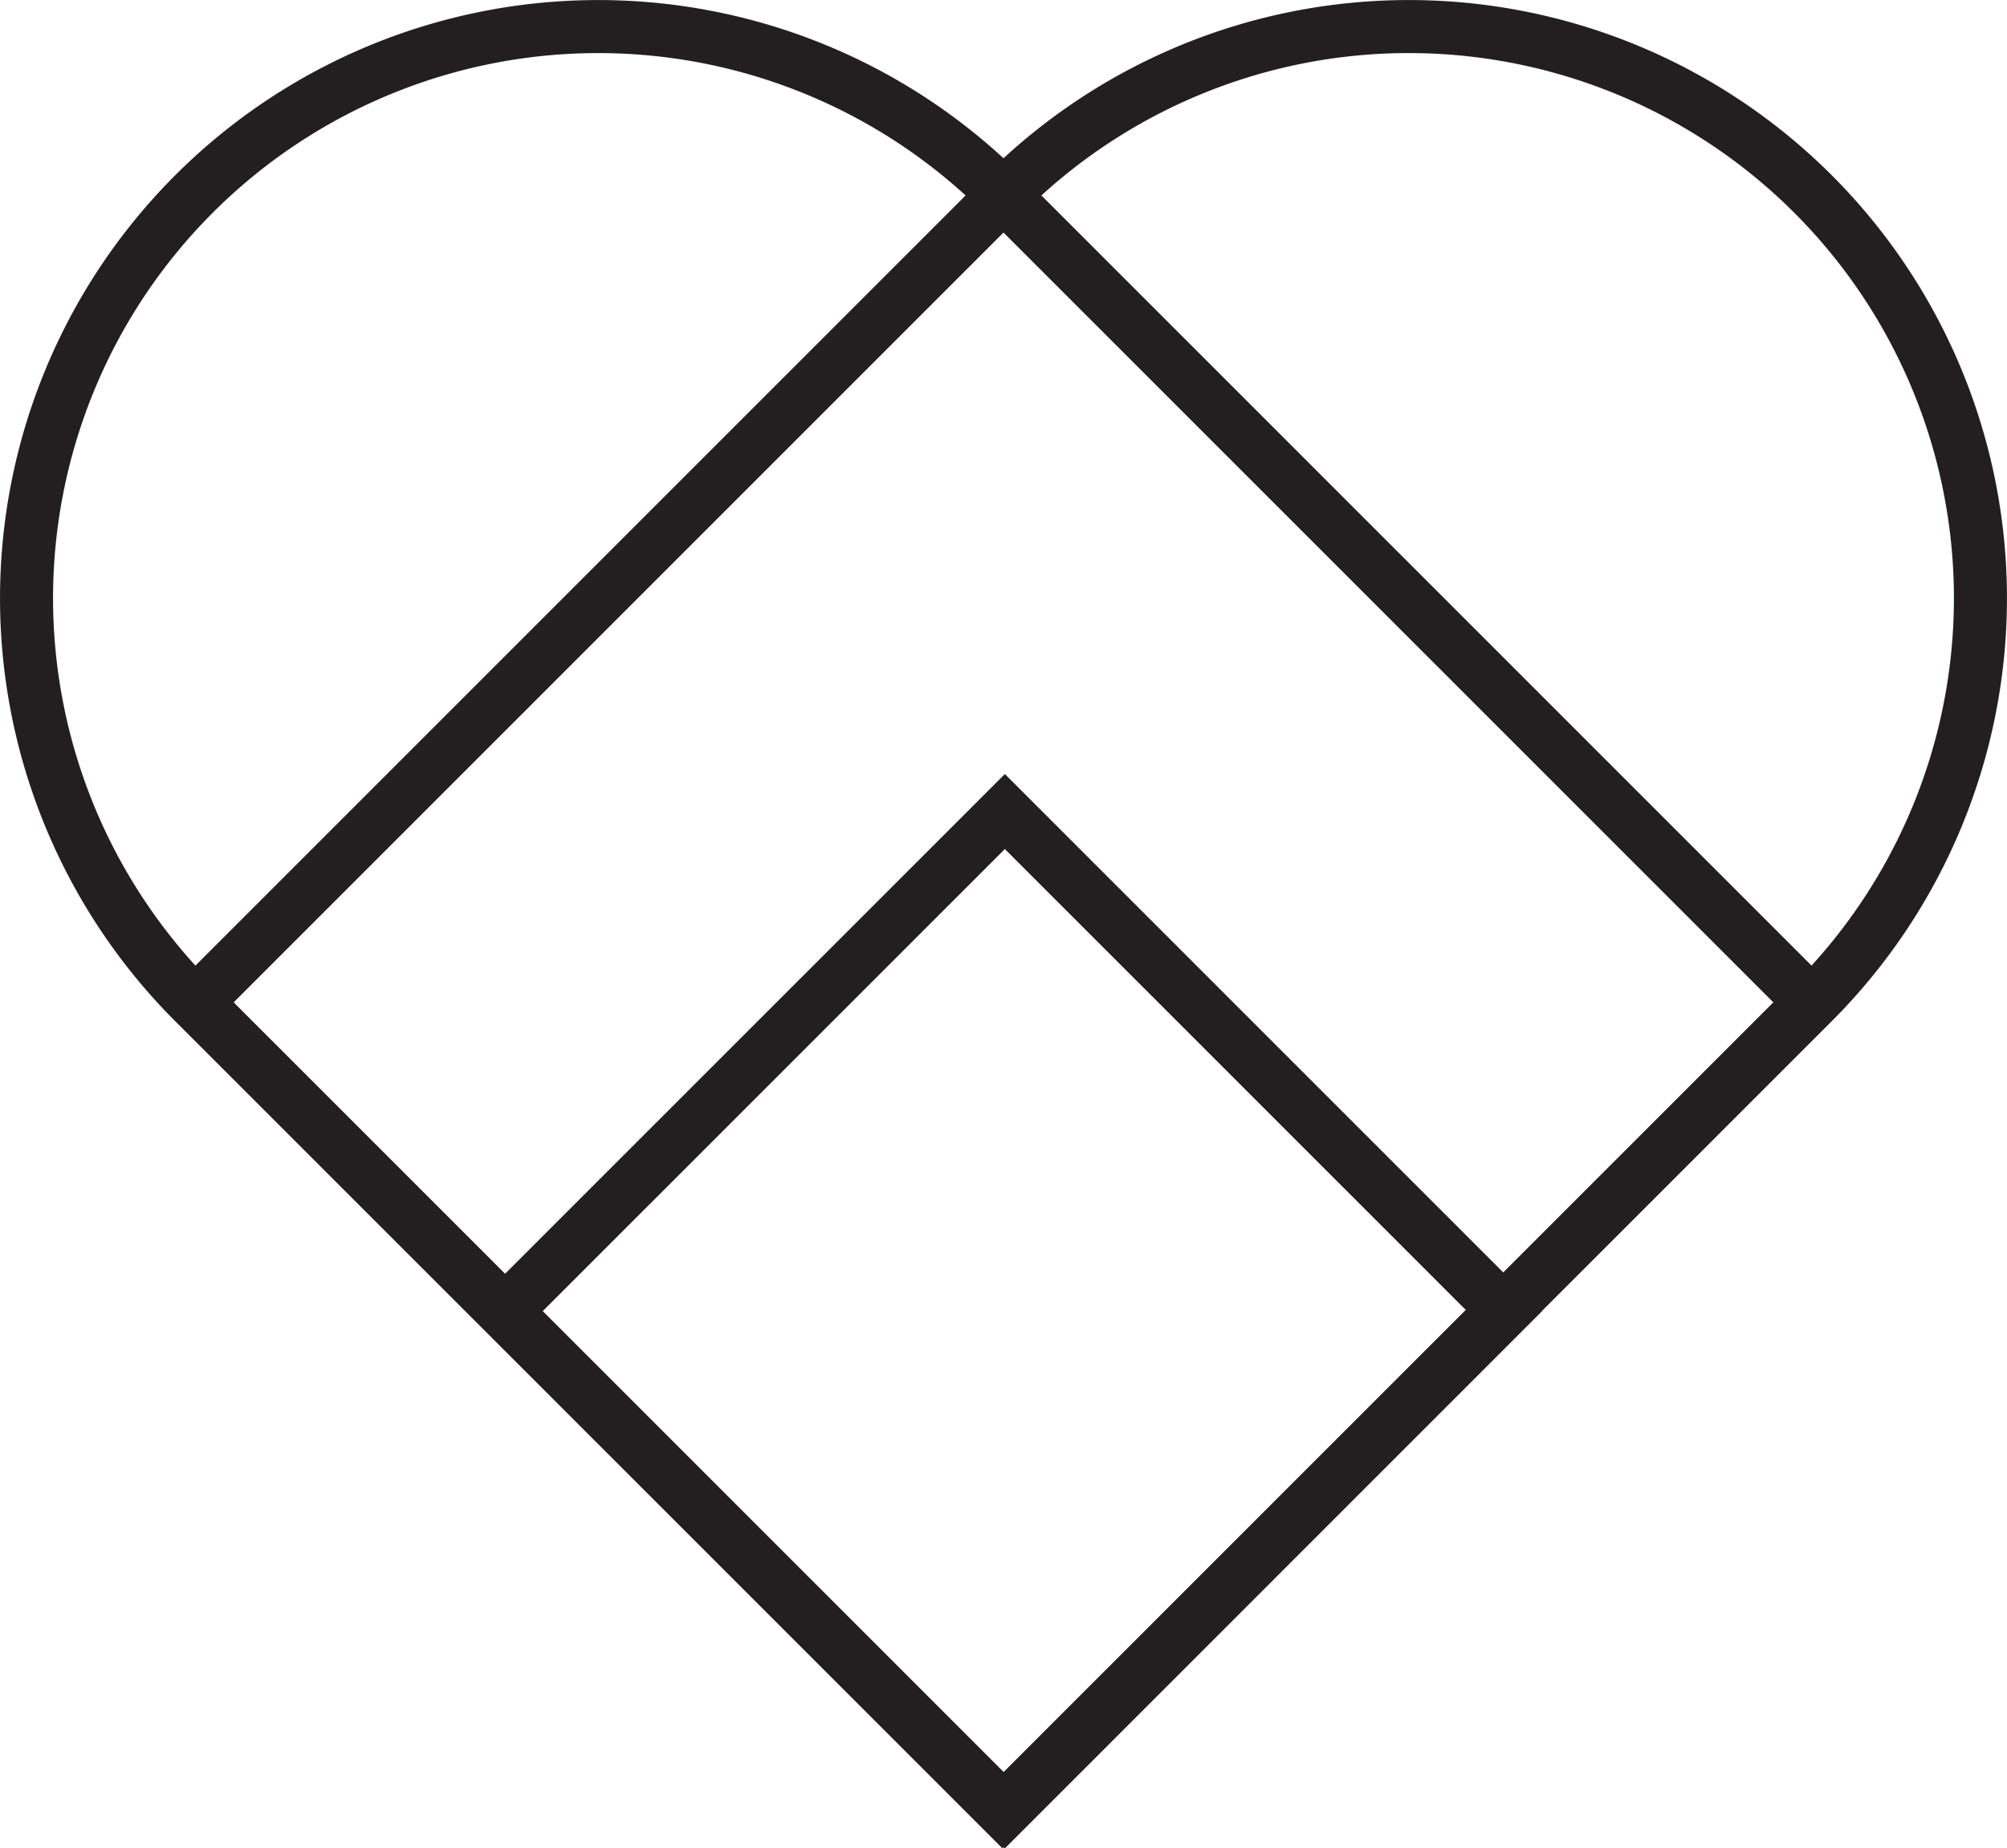 <svg xmlns="http://www.w3.org/2000/svg" width="34.058" height="31.366" viewBox="0 0 34.058 31.366"><g transform="translate(0.45 0.45)"><path d="M16.561,2.842,30.279,16.56,16.56,30.279,2.842,16.562A9.7,9.7,0,1,1,16.561,2.842Z" transform="translate(0 0)" fill="none" stroke="#231f20" stroke-miterlimit="10" stroke-width="0.9"/><path d="M27.437,16.561,13.719,30.279,0,16.56,13.718,2.842A9.7,9.7,0,1,1,27.437,16.561Z" transform="translate(2.879 0)" fill="none" stroke="#231f20" stroke-miterlimit="10" stroke-width="0.9"/><path d="M8.479,16.957,0,8.478,8.479,0l8.478,8.478Z" transform="translate(8.123 13.322)" fill="none" stroke="#231f20" stroke-miterlimit="10" stroke-width="0.9"/></g></svg>